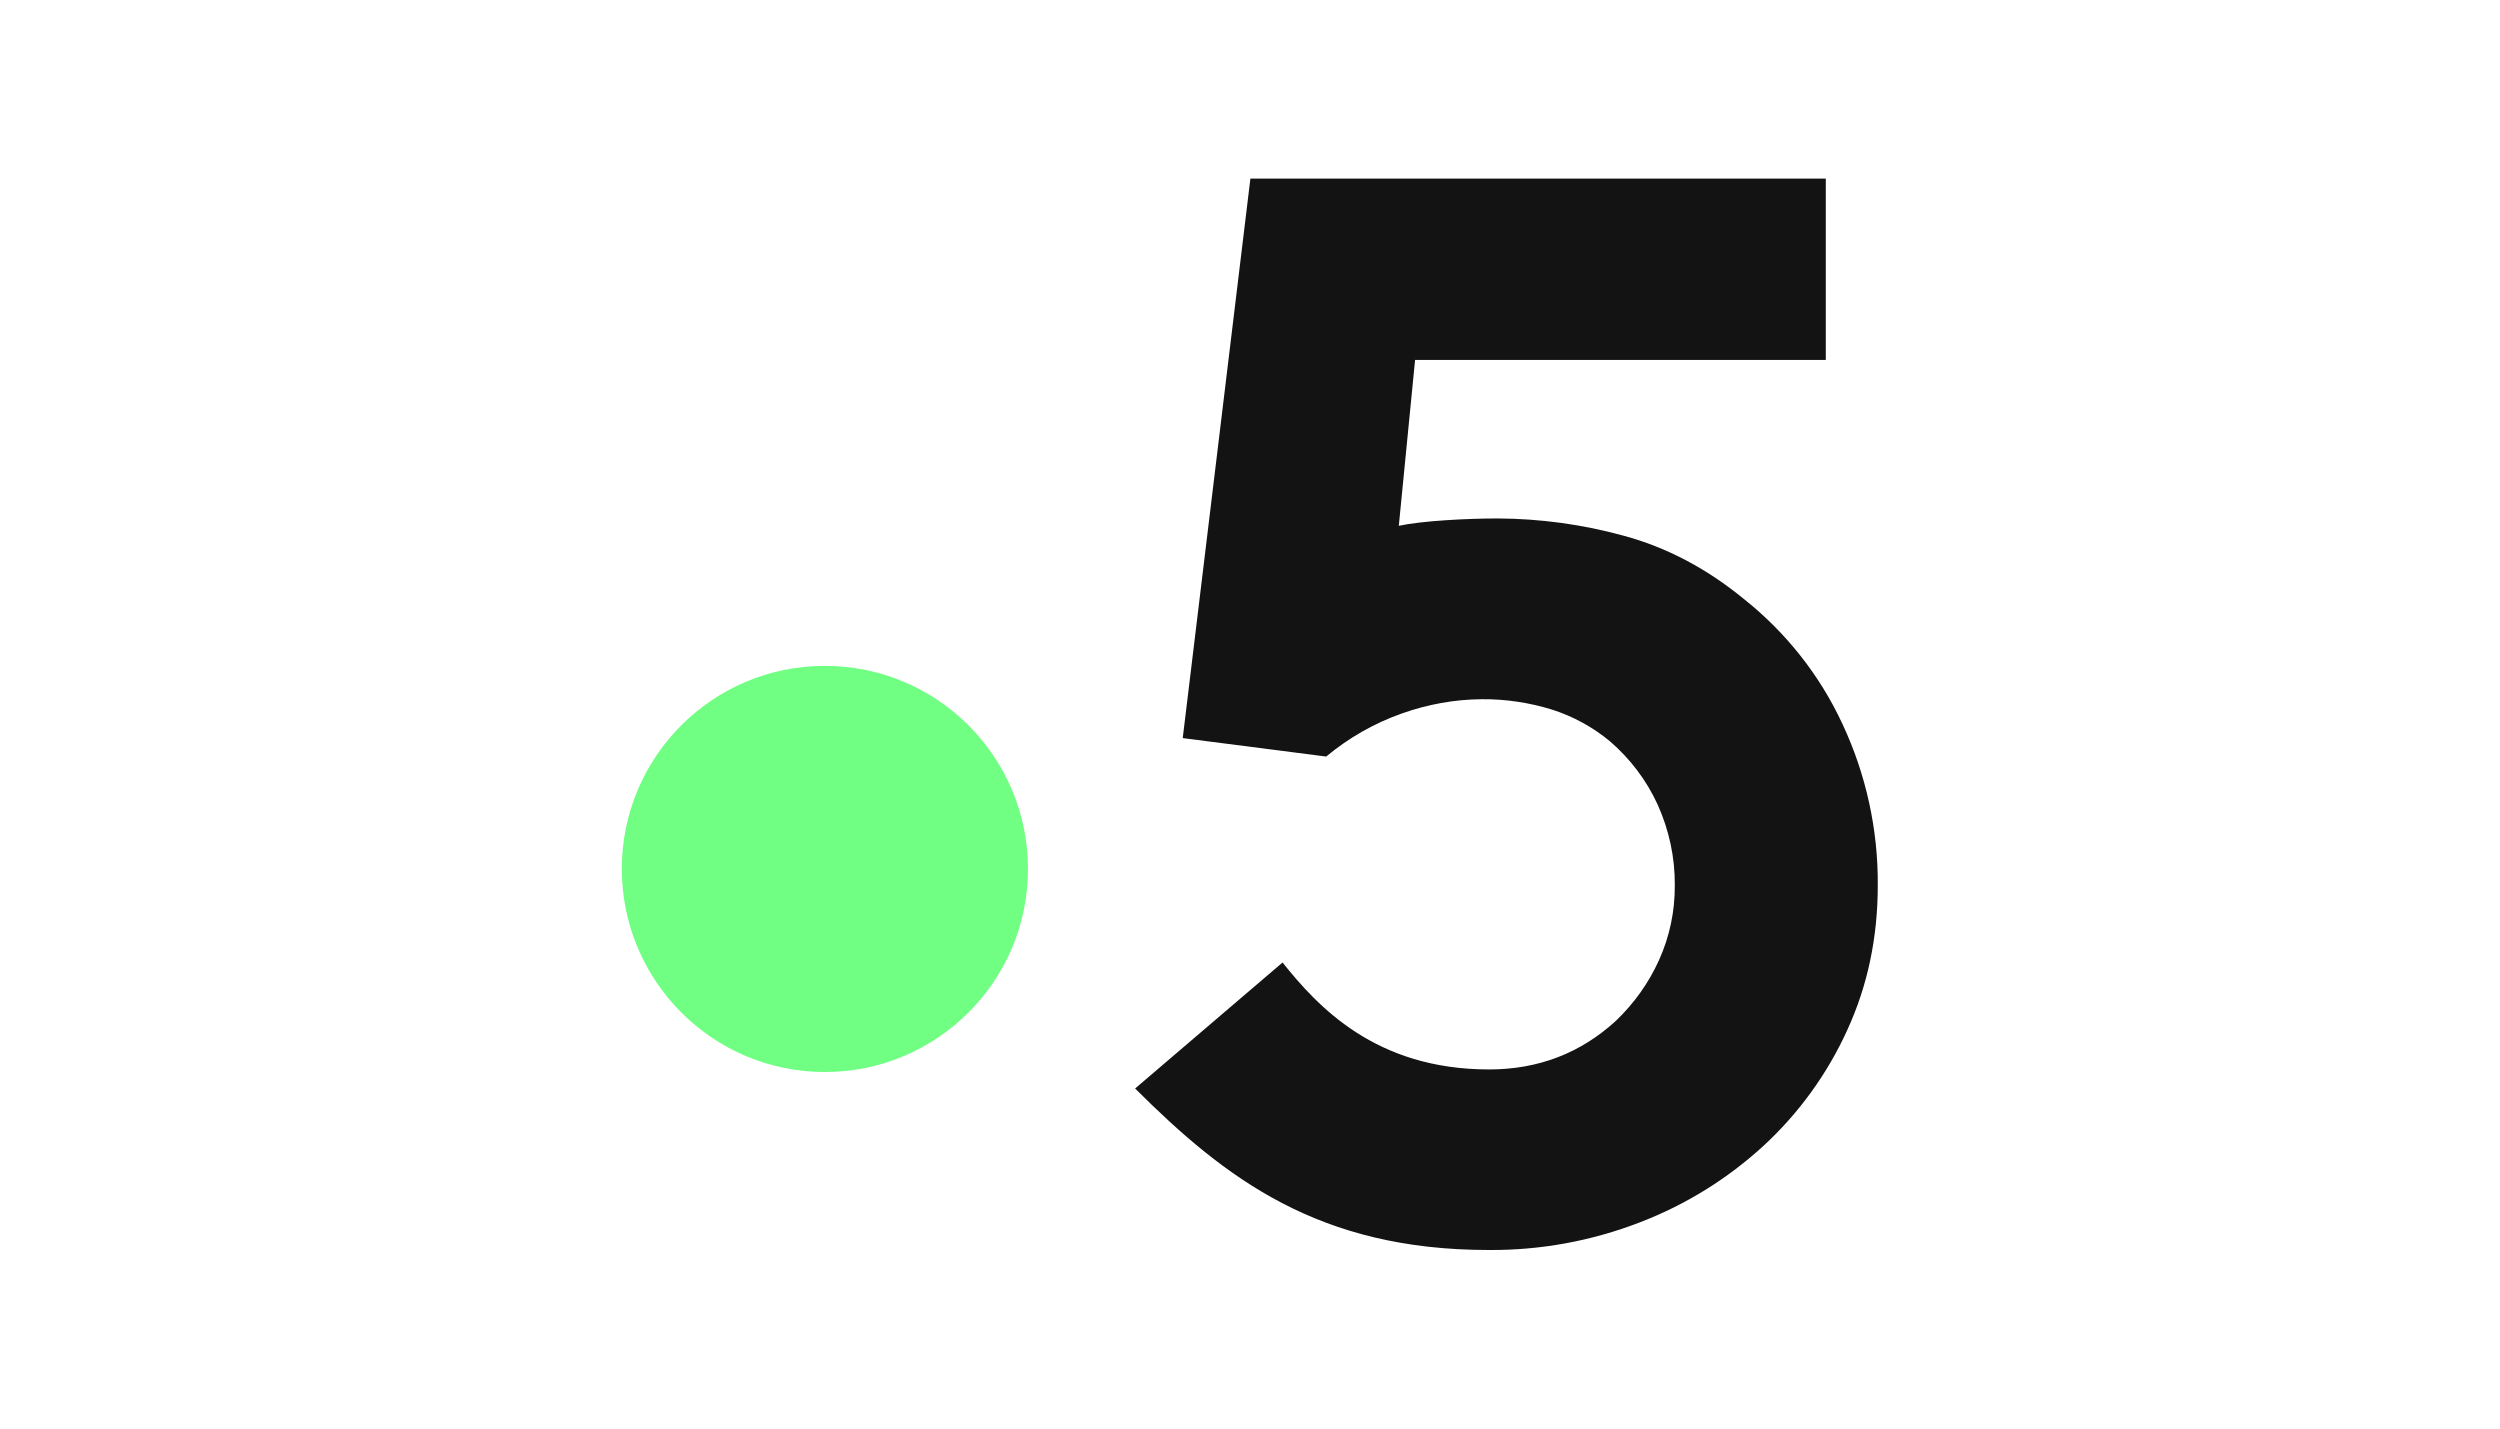 <?xml version="1.0" encoding="utf-8"?>
<!-- Generator: Adobe Illustrator 22.0.1, SVG Export Plug-In . SVG Version: 6.00 Build 0)  -->
<svg version="1.0" id="Logo" xmlns="http://www.w3.org/2000/svg" xmlns:xlink="http://www.w3.org/1999/xlink" x="0px" y="0px"
	 viewBox="0 0 1260 720" enable-background="new 0 0 1260 720" xml:space="preserve">
<title>france 5 new-</title>
<g id="layer1">
	<g id="flowRoot4576">
		<path id="path4585" fill="#131313" d="M572.1,548.6l74.3-63.5c17.7,22.1,46.7,53.9,104.1,53.9c24.8,0,46.1-8.2,63.9-24.5
			c9.1-8.7,16.5-19,21.7-30.5c5.4-11.9,8.1-24.8,8-37.9c0.1-14-2.9-27.9-8.7-40.7c-5.6-12.2-13.8-23-24-31.8
			c-8.7-7.2-18.6-12.6-29.3-16c-11.4-3.5-23.3-5.3-35.3-5.2c-13.7,0.1-27.4,2.6-40.3,7.2c-13.9,4.9-26.8,12.3-38.1,21.7l-72.3-9.3
			L630.2,90h290v91.4h-207l-8.2,83.6c11.6-2.5,34.2-3.7,49.8-3.7c21.5,0.1,42.8,3,63.5,8.7c21.5,5.8,41.7,16.4,60.5,31.8
			c21.3,16.9,38.4,38.5,49.8,63.1c11.9,25.4,18,53.2,17.8,81.3c0,26.3-5.1,50.6-15.4,73c-10,22-24.4,41.9-42.2,58.3
			c-18.2,16.7-39.4,29.8-62.4,38.6c-24.3,9.4-50.1,14.1-76.1,13.9C664.7,630,617.7,594.1,572.1,548.6z"/>
	</g>
	<path id="path4325" fill="#70FF83" d="M518.1,438c0,56.5-45.9,102.3-102.4,102.3s-102.3-45.9-102.3-102.4
		c0-56.5,45.8-102.3,102.3-102.3C472.3,335.6,518.1,381.4,518.1,438C518.1,438,518.1,438,518.1,438"/>
</g>
</svg>
